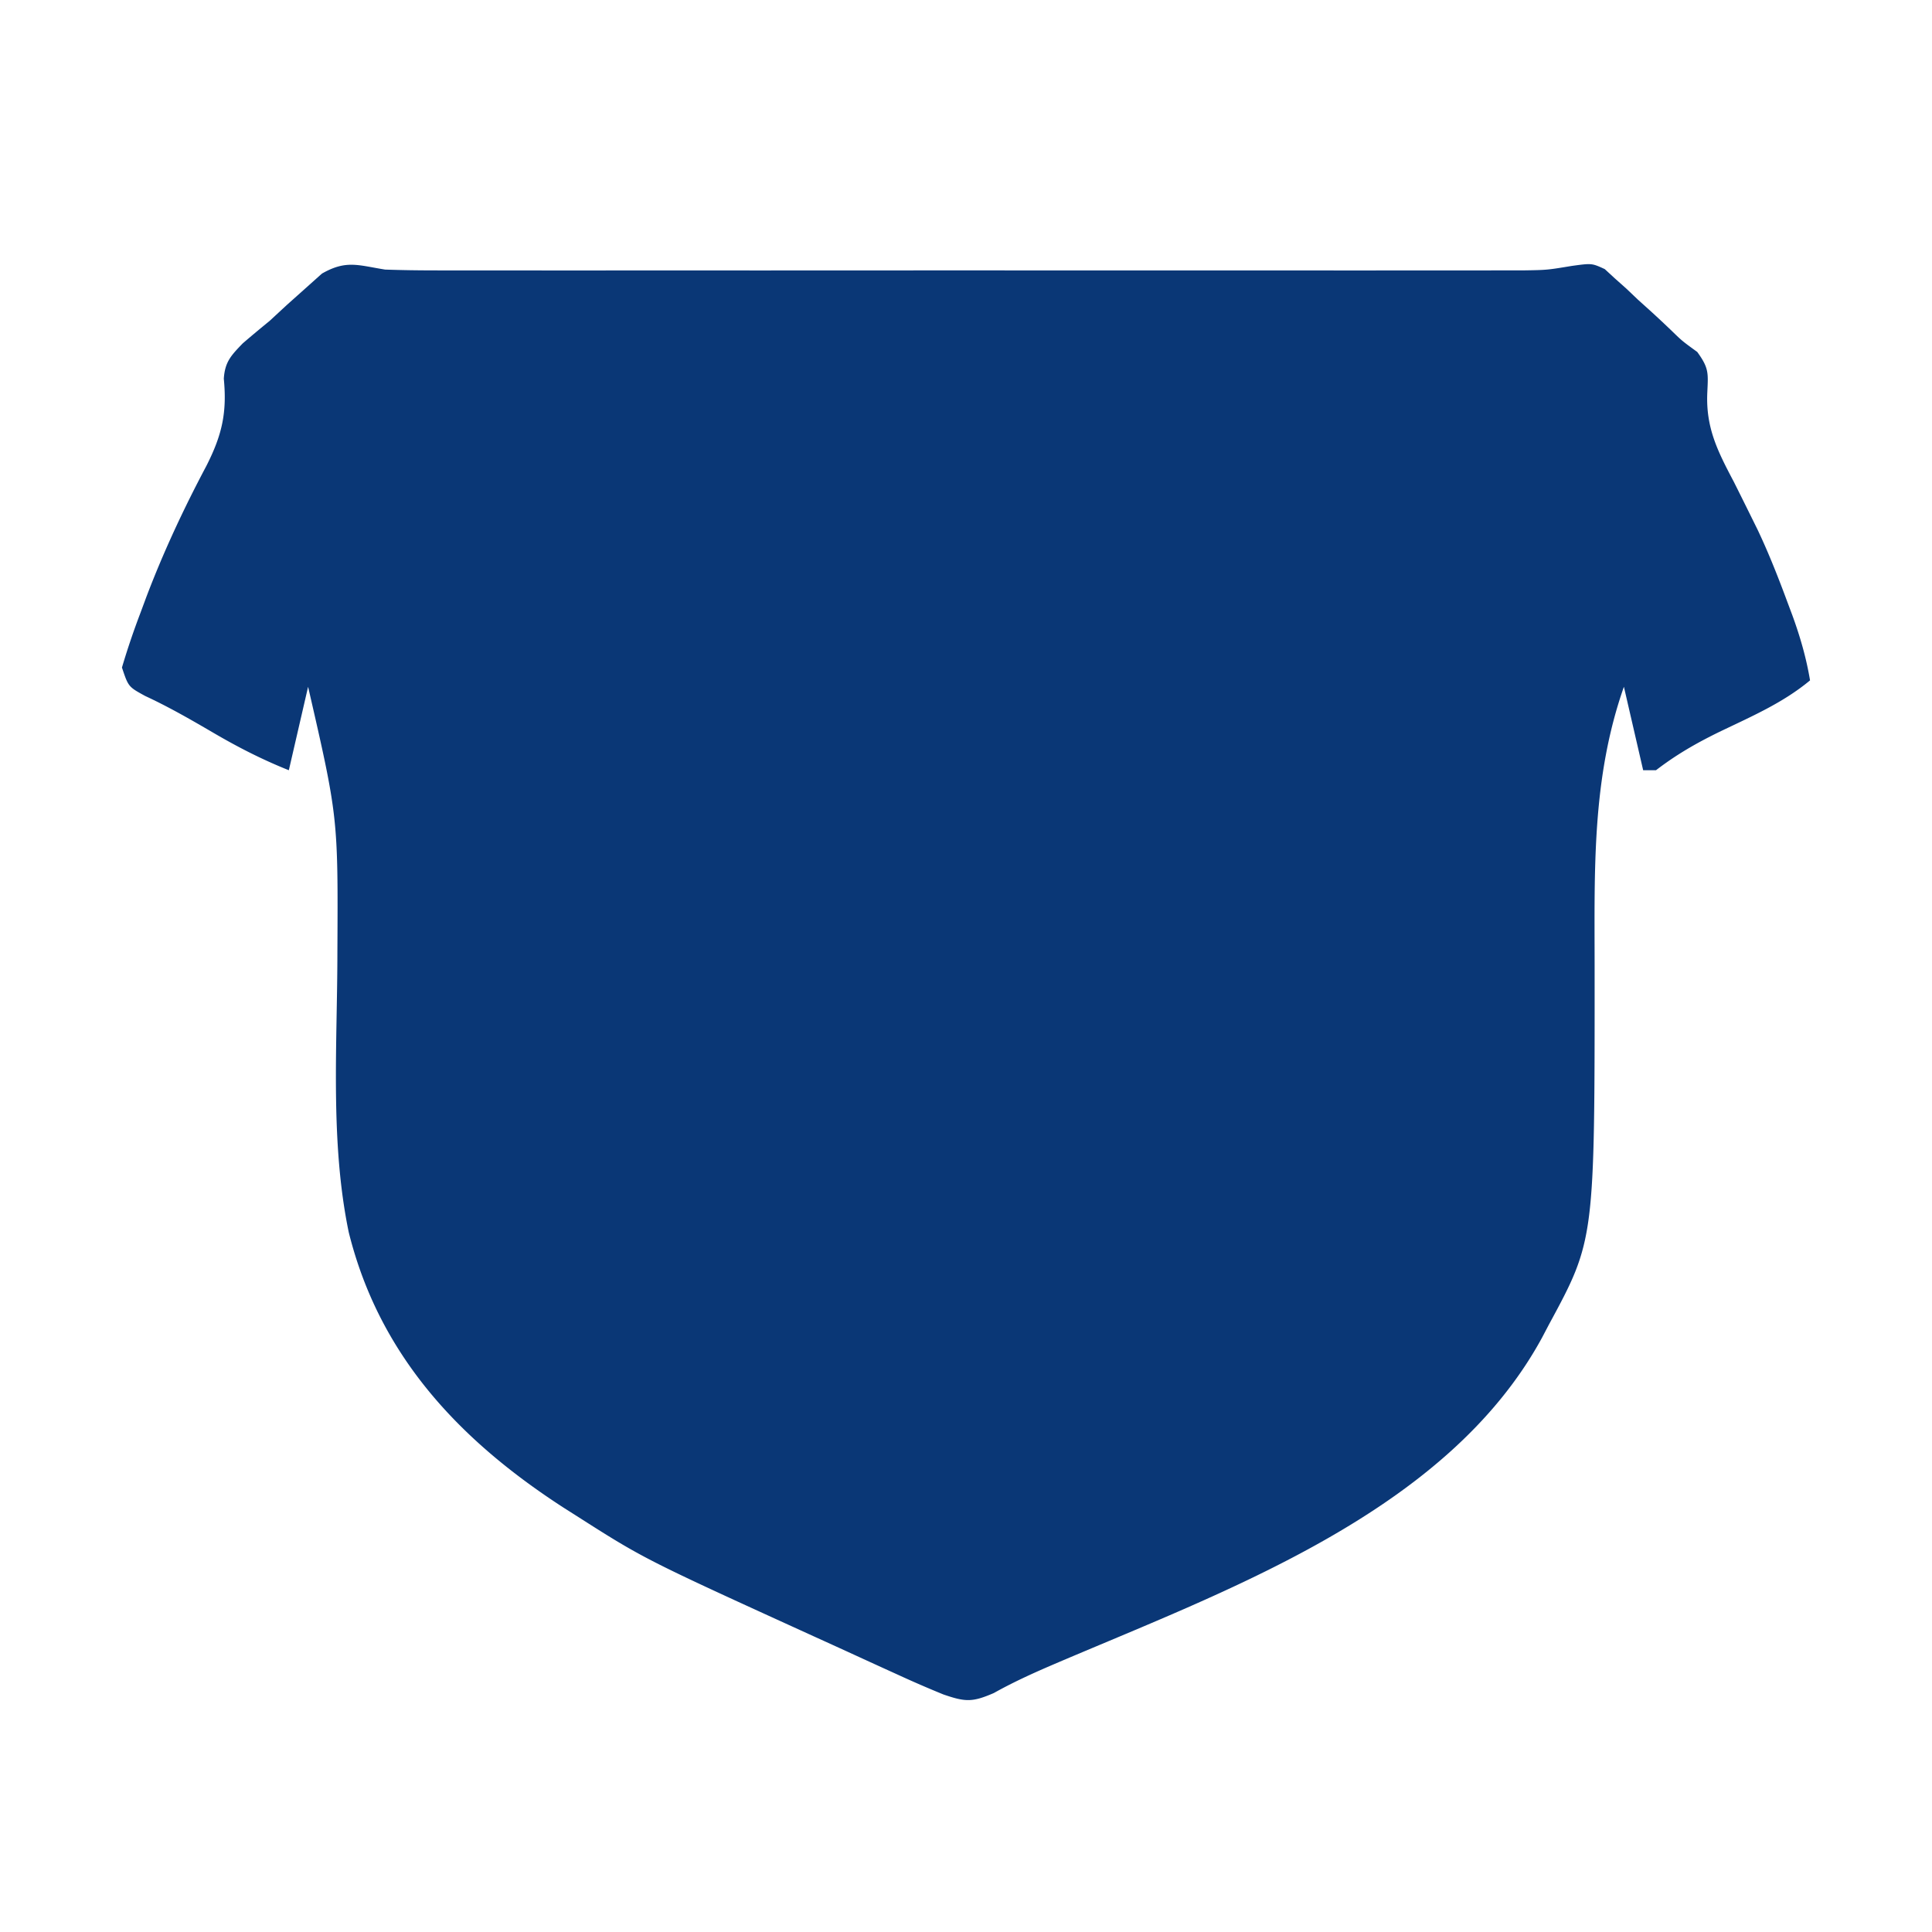 <svg xmlns="http://www.w3.org/2000/svg" width="301" height="301">
	<defs>
		<mask id="m1">
			<path d="M0 0h401v318H0V0Z" fill="#fff"/>
			<path d="m248.938 50.875 2.887.119C263.309 51.48 274.618 52.359 286 54c-.815 7.276-3.29 13.706-5.928 20.498a621.456 621.456 0 0 0-2.416 6.385c-.524 1.365-1.05 2.73-1.578 4.094l-1.425 3.72c-2.68 5.356-6.785 8.577-11.59 11.99l-2.899 2.07L257 105a4418.412 4418.412 0 0 0-5.262 3.774c-1.203.86-2.409 1.718-3.617 2.571-2.62 1.85-5.192 3.712-7.707 5.706C233.234 122.62 224.193 126 215 126v-8l6.055-1.367c2.152-.538 2.152-.538 3.945-2.633.352-1.917.352-1.917.379-4.098l.103-2.427.08-2.537c.318-8.818.318-8.818 1.438-9.938-.357-5.905-2.318-10.257-5.063-15.438l-1.142-2.216A719.148 719.148 0 0 0 218 72l3-2c1.016-3.3 1.11-4.672 0-8-4.09-.125-8.177-.215-12.268-.275a307.325 307.325 0 0 1-4.16-.102c-8.798-.27-16.204.047-23.572 5.377-4.138 3.955-6.77 7.107-7.238 13.004-.213 10.192 1.644 17.472 7.238 25.996 1.517 3.034 1.144 6.176 1.125 9.5l.012 2.09c-.01 5.157-.01 5.157-1.137 7.41-1.356-.261-2.71-.535-4.063-.813l-2.285-.457c-6.308-1.737-11.209-4.56-16.402-8.418l-1.835-1.337a969.37 969.37 0 0 1-3.681-2.698c-2.464-1.815-4.944-3.607-7.422-5.402l-2.66-2c-2.608-1.926-2.608-1.926-5.46-3.375C126.495 94.329 123.887 83.034 120 72c-.551-1.47-1.107-2.94-1.668-4.406C115 58.708 115 58.708 115 54c12.341-1.78 24.61-2.614 37.063-3.125l2.996-.126c31.309-1.293 62.572-1.194 93.879.126Z" fill="#000"/>
			<path d="M114 118a308.792 308.792 0 0 1 10.375 10.813l1.447 1.585c1.395 1.532 2.787 3.067 4.178 4.602l2.2 2.418 1.863 2.082 1.597 1.781c1.415 1.815 2.383 3.632 3.34 5.719h2c1.41 1.398 1.41 1.398 3.063 3.375 3.596 4.248 7.335 8.343 11.117 12.426 2.502 3.023 2.946 5.413 2.934 9.211v2.427l-.016 2.604-.005 2.678c-.005 2.822-.018 5.644-.03 8.466A6939.157 6939.157 0 0 1 158 208c-16.577-6.547-30.15-16.991-38.313-32.938l-1.024-1.988c-3.916-8.028-4.969-15.842-4.858-24.703l.008-2.652c.011-2.76.036-5.52.062-8.281.01-1.887.02-3.773.027-5.659.022-4.593.057-9.186.098-13.779ZM291 118h1c.1 5.28.172 10.558.22 15.839.02 1.789.047 3.578.082 5.367.39 20.447-3.086 36.97-17.67 52.294C268.736 197.1 256.32 208 248 208a818.248 818.248 0 0 1-.494-16.913 328.426 328.426 0 0 0-.185-5.74c-.716-17.92-.716-17.92 4.714-24.636 1.617-1.61 3.27-3.183 4.965-4.711 1.365-1.47 2.72-2.95 4.063-4.441 1.309-1.377 2.621-2.75 3.937-4.121l4.184-4.41 1.995-2.103c5.838-6.172 11.388-12.445 16.41-19.308L289 120h2v-2Z" fill="#000"/>
    	</mask>
	</defs>
    <path d="M110 17c2.554.088 5.11.126 7.666.127l2.243.005c2.463.004 4.927 0 7.39-.003l5.319.006c4.803.004 9.607.002 14.41 0 5.033-.003 10.065 0 15.097 0 8.45.003 16.9 0 25.35-.005 9.763-.005 19.526-.003 29.289.002 8.389.005 16.778.005 25.167.003 5.008-.002 10.015-.002 15.022.001 4.708.003 9.417.001 14.125-.005 1.725 0 3.451 0 5.177.002 2.36.002 4.72-.001 7.079-.006l3.997-.001c3.712-.06 3.712-.06 7.522-.692C298 16 298 16 300.016 16.924l1.59 1.463 1.79 1.595 1.791 1.706 1.827 1.646c1.167 1.06 2.32 2.136 3.456 3.23 1.62 1.572 1.62 1.572 3.956 3.268 1.85 2.548 1.704 3.297 1.566 6.352-.244 5.474 1.619 9.117 4.133 13.879.83 1.657 1.656 3.317 2.477 4.98l1.235 2.501c1.755 3.705 3.24 7.489 4.663 11.331l.735 1.961C330.458 74.194 331.41 77.475 332 81c-4.249 3.54-9.21 5.656-14.156 8.04-3.57 1.744-6.684 3.529-9.844 5.96h-2l-3-13c-5.007 14.256-4.57 28.484-4.563 43.433.017 42.747.017 42.747-7.125 55.942l-1.065 2.026c-14.913 27.38-49.571 39.507-76.615 51.126-3.022 1.304-5.927 2.638-8.802 4.246-3.344 1.45-4.424 1.394-7.83.227a172.829 172.829 0 0 1-7.145-3.098l-2.083-.947c-1.457-.664-2.914-1.33-4.37-2a1557.64 1557.64 0 0 0-6.51-2.969c-26.524-12.088-26.524-12.088-37.142-18.861l-1.98-1.256c-16.194-10.485-28.695-23.717-33.446-42.924-2.92-14.15-1.766-29.178-1.76-43.575.112-21.027.112-21.027-4.564-41.37l-3 13c-4.242-1.697-8.021-3.64-11.938-5.938-3.431-2.004-6.83-3.955-10.44-5.628C70 82 70 82 69 79c.86-2.909 1.8-5.671 2.875-8.5l.94-2.535c2.667-7.014 5.82-13.753 9.339-20.381 2.416-4.766 3.233-8.235 2.714-13.585.174-2.637 1.14-3.623 2.945-5.499A207.1 207.1 0 0 1 92 25l2.668-2.469L97.5 20l2.656-2.375c3.768-2.153 5.606-1.305 9.844-.625Z" fill="#0a3776" mask="url(#m1)" transform="translate(-50,25)" />
</svg>
